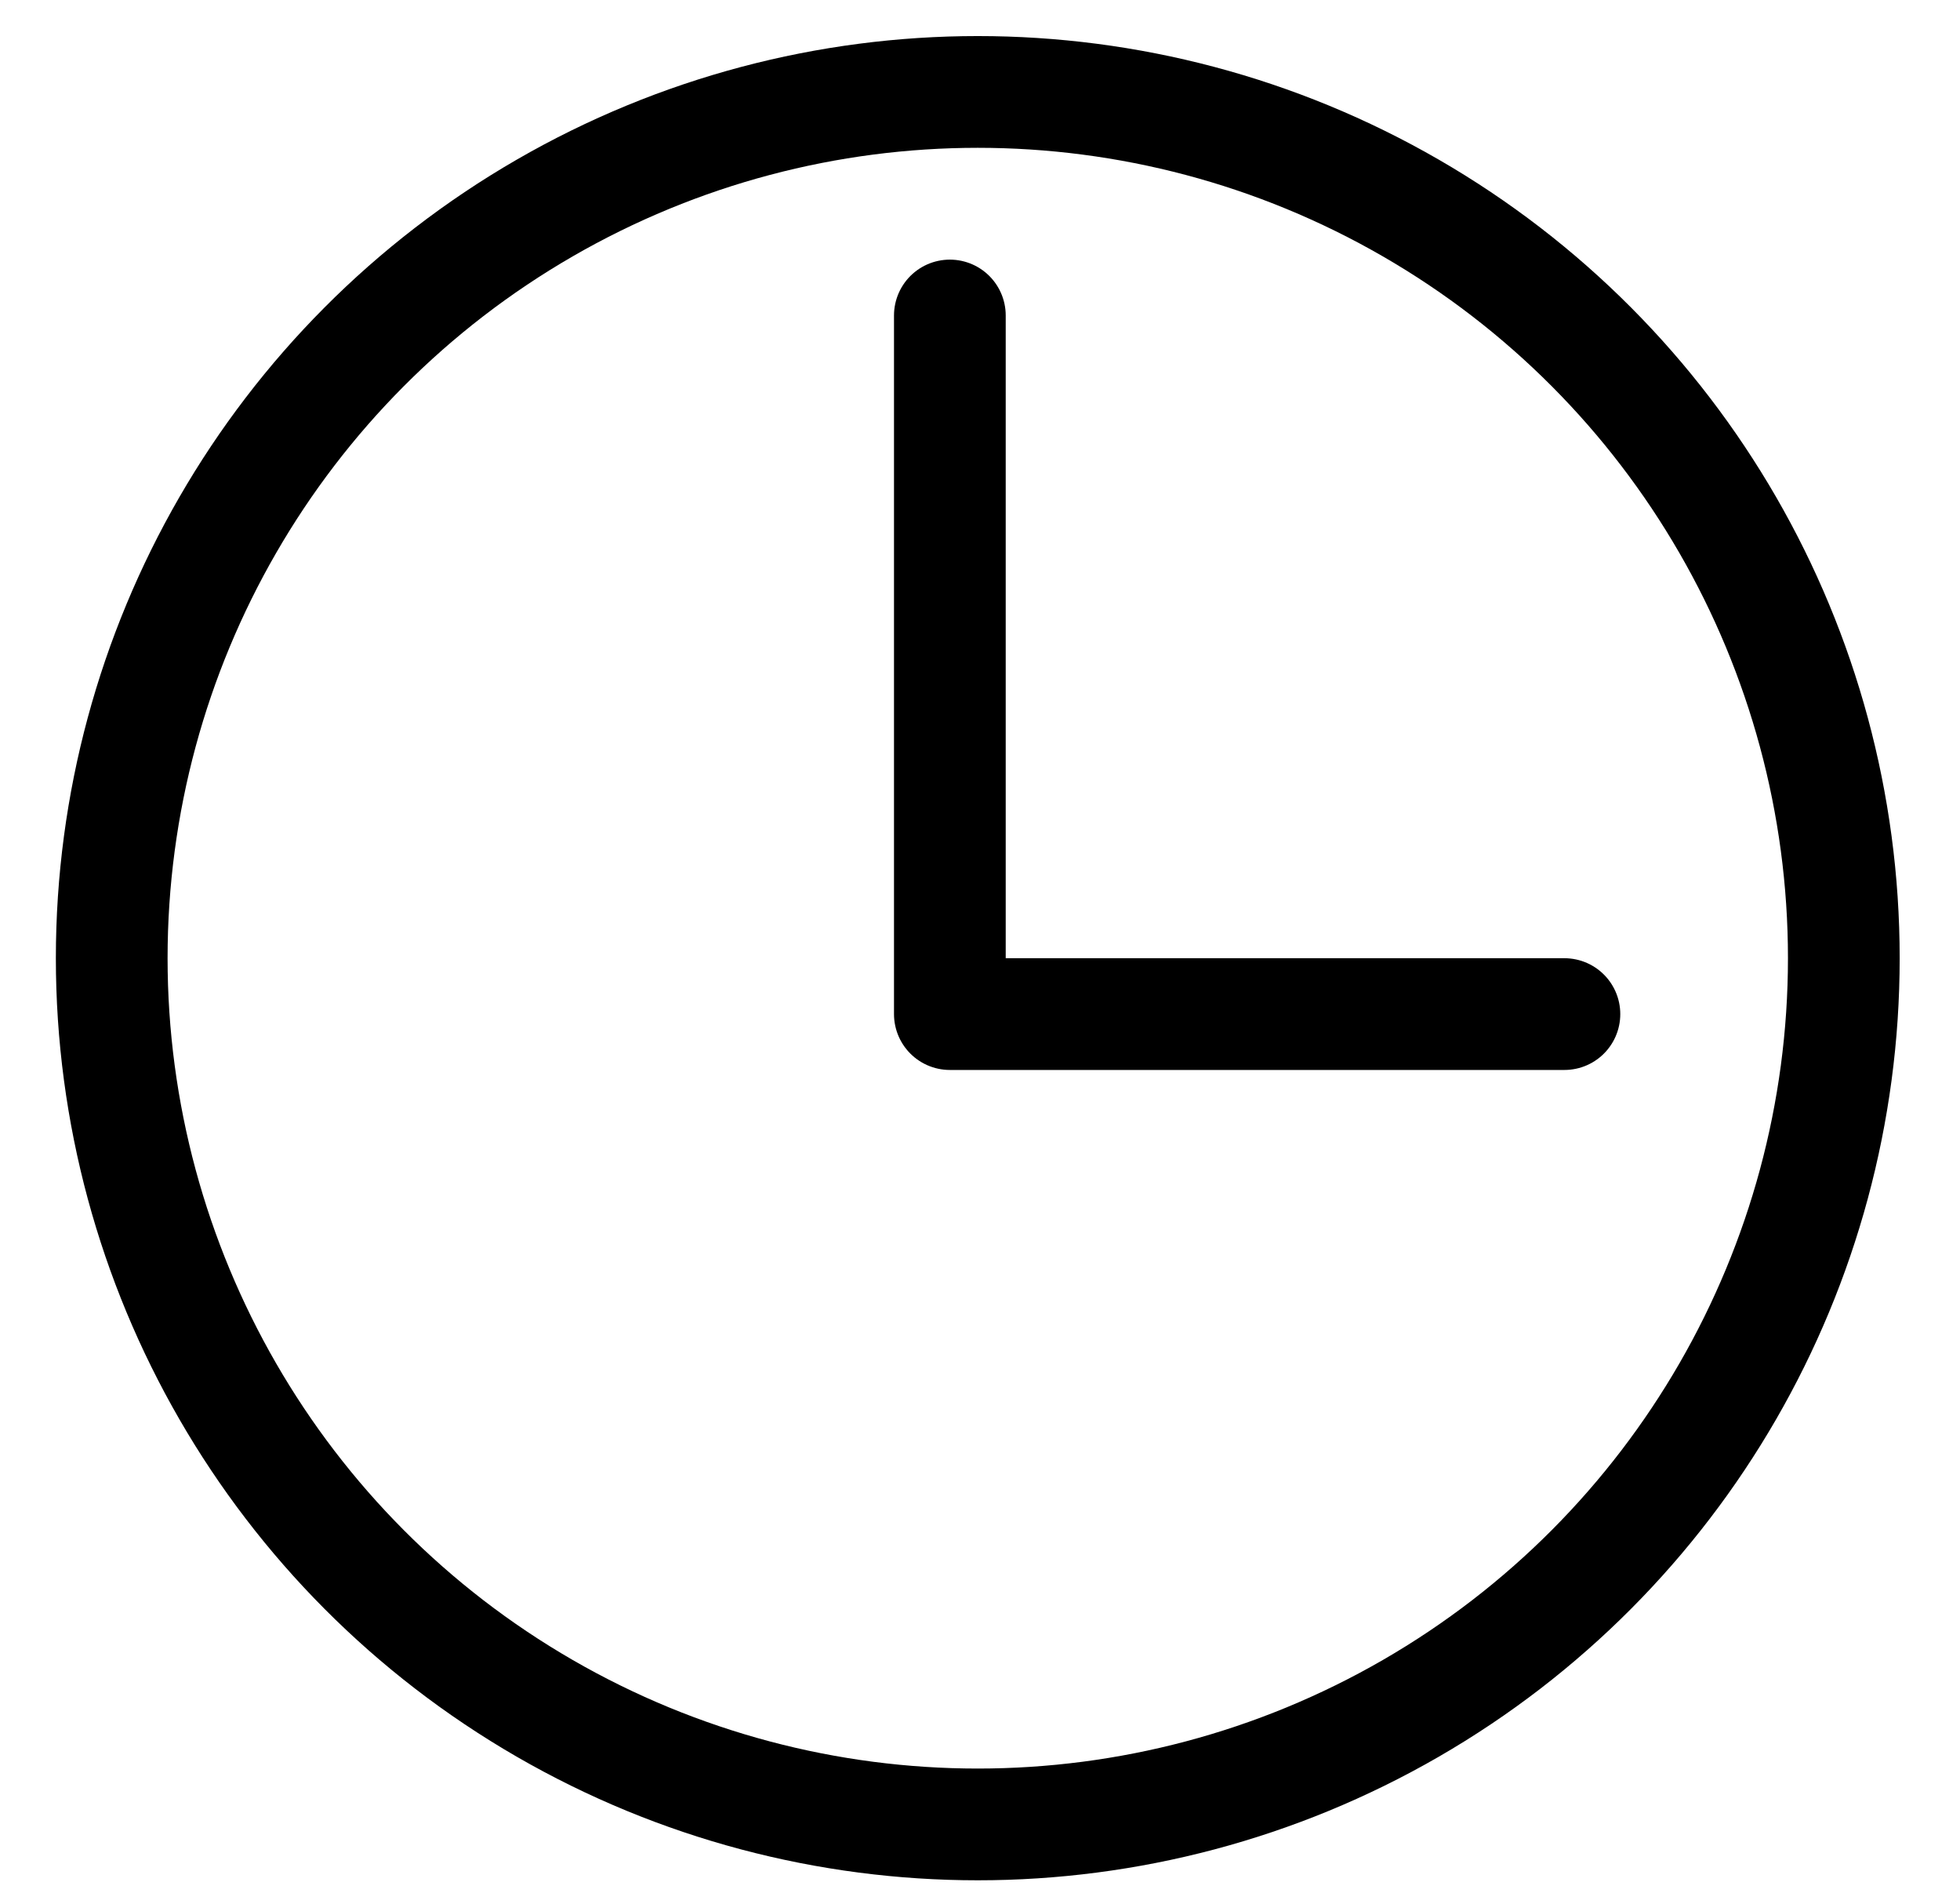 <?xml version="1.0" encoding="UTF-8"?> <svg xmlns="http://www.w3.org/2000/svg" width="29" height="28" viewBox="0 0 29 28" fill="none"> <circle cx="14.467" cy="14.174" r="12.814" stroke="black" stroke-width="1.653"></circle> <path d="M23.147 15.001L14.054 15.001L14.054 4.667" stroke="black" stroke-width="1.653" stroke-linecap="round" stroke-linejoin="round"></path> </svg> 